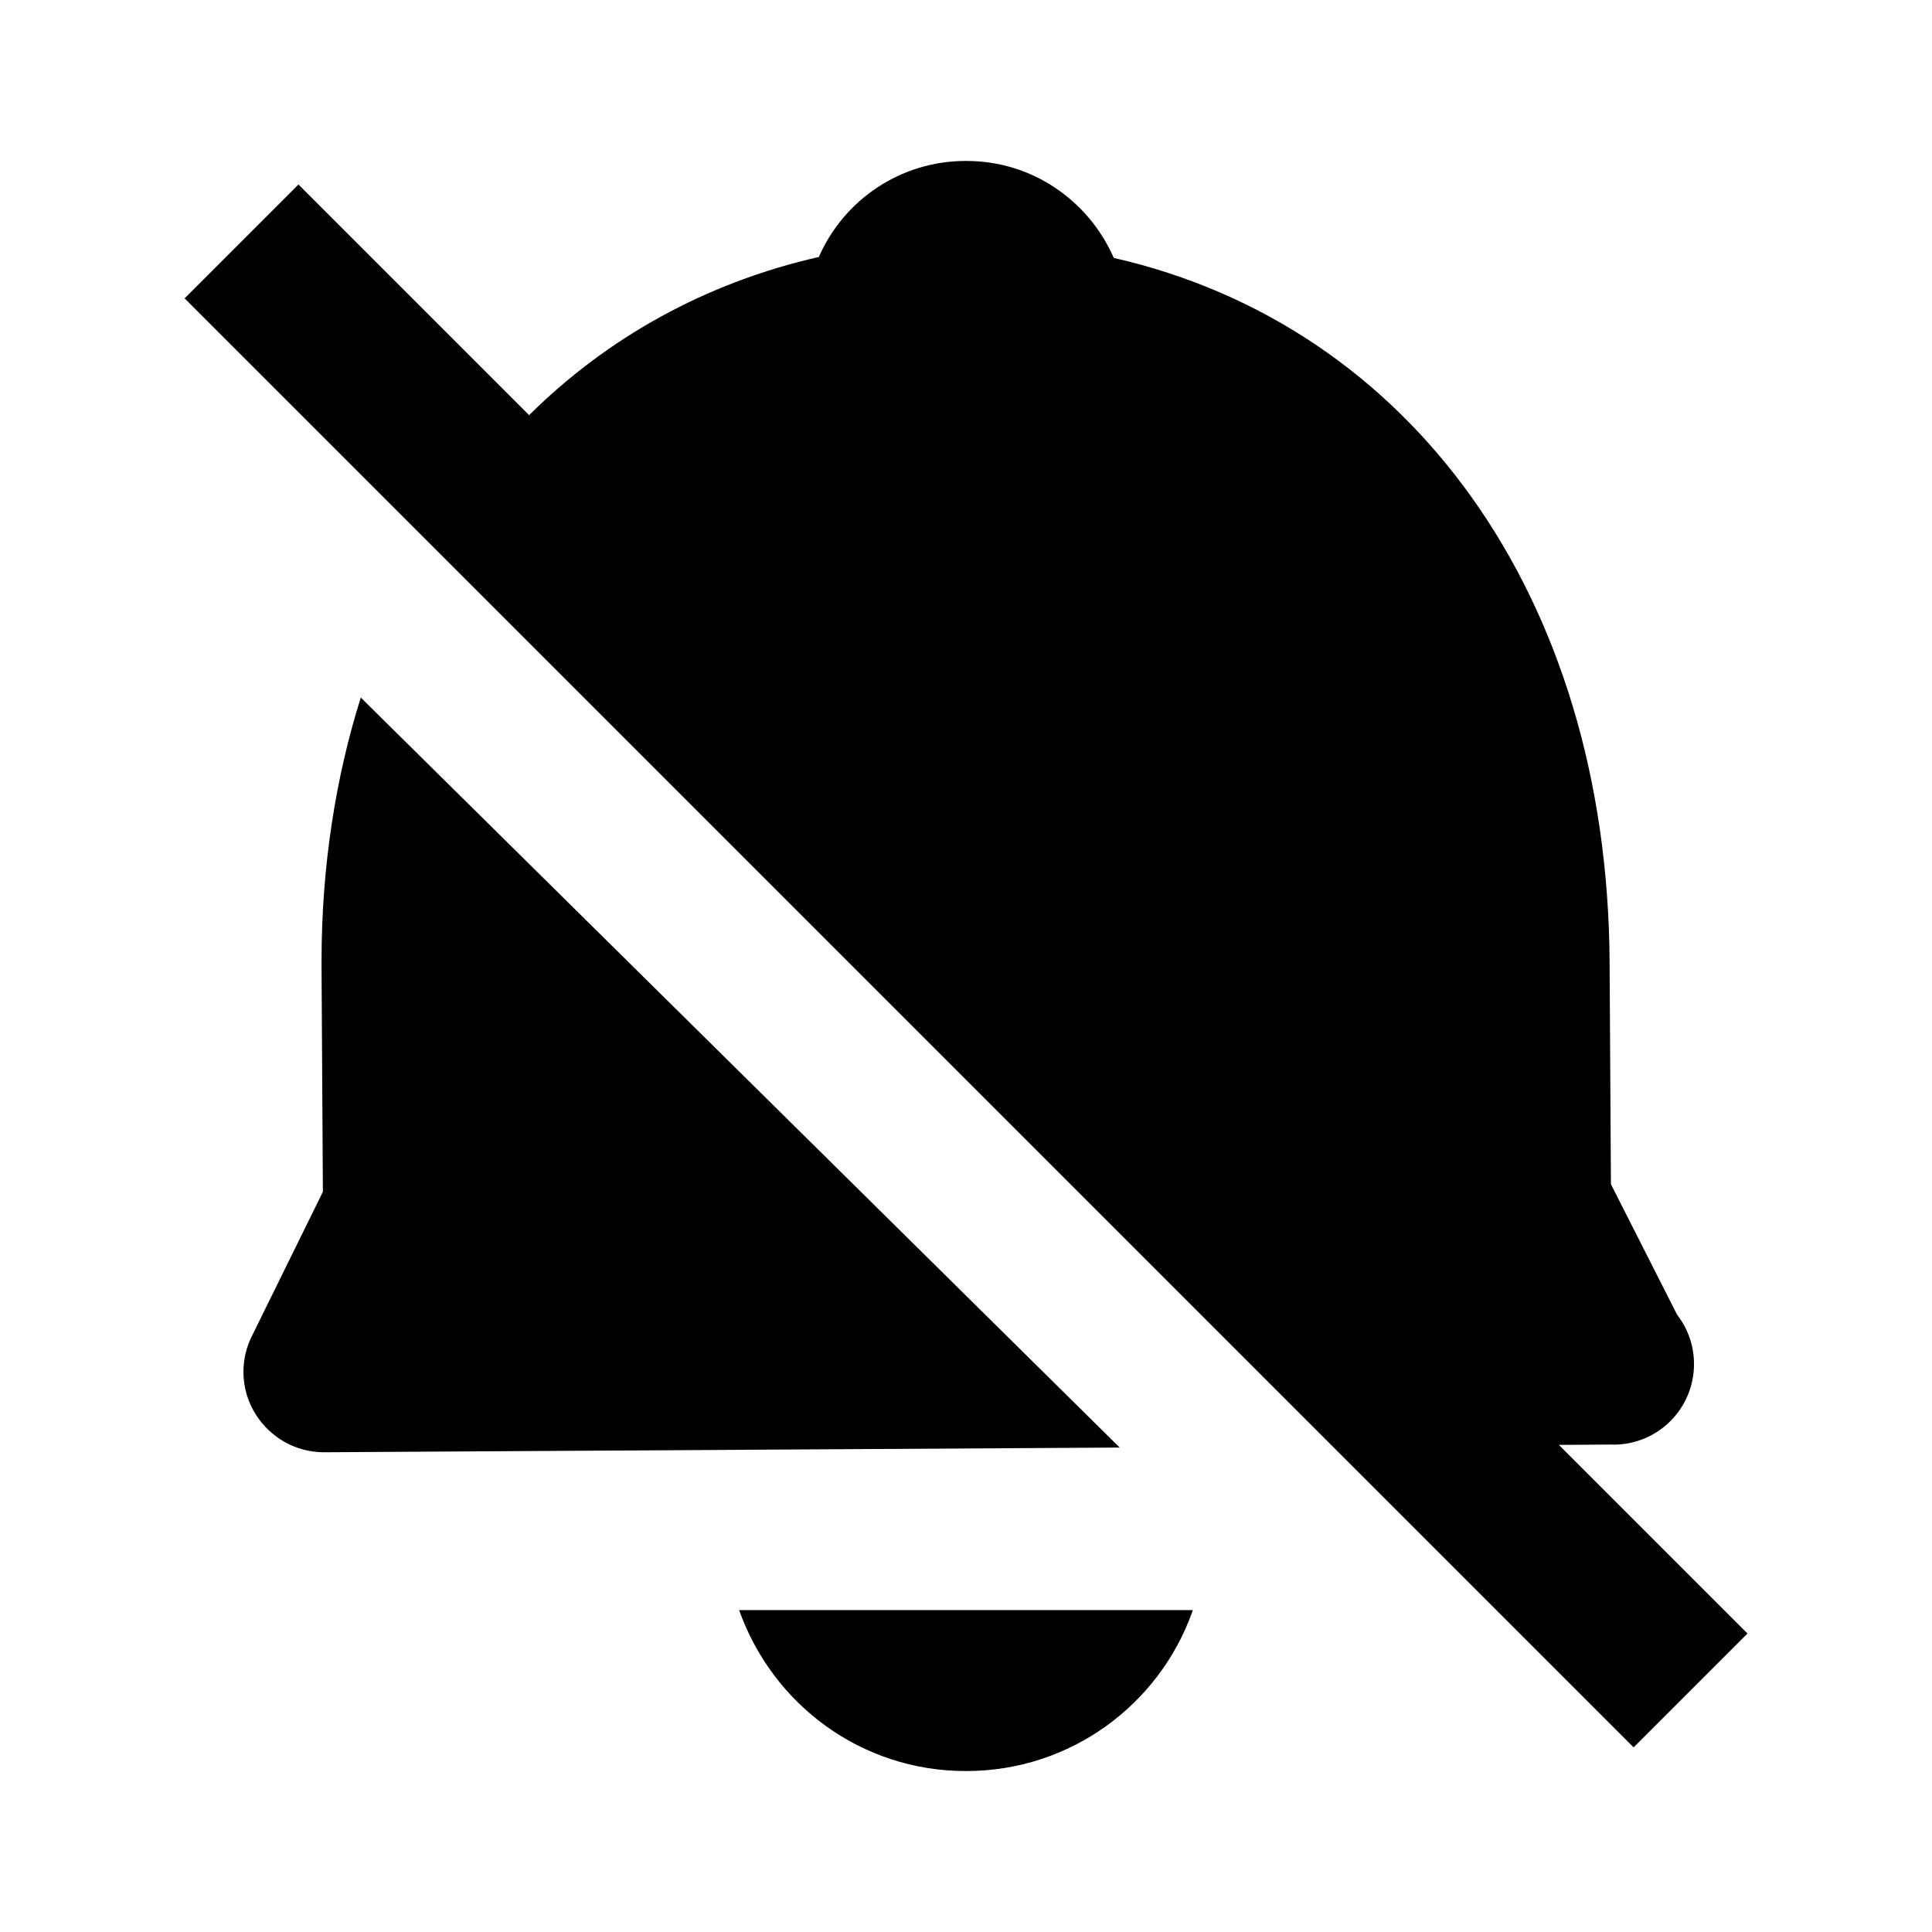 <!-- Generated by IcoMoon.io -->
<svg version="1.1" xmlns="http://www.w3.org/2000/svg" width="16" height="16" viewBox="0 0 16 16">
<title>bxs-bell-off</title>
<path d="M8 14.667c0.001 0 0.002 0 0.002 0 0.863 0 1.598-0.55 1.872-1.319l0.004-0.014h-3.757c0.278 0.783 1.013 1.333 1.876 1.333 0.001 0 0.002 0 0.003 0h-0zM13.353 11.964c0.003 0 0.006 0 0.009 0 0.368 0 0.667-0.298 0.667-0.667 0-0.154-0.052-0.296-0.14-0.409l0.001 0.002-0.549-1.083-0.011-1.842c-0.018-3.036-1.653-5.27-4.106-5.829-0.209-0.476-0.676-0.803-1.219-0.803-0.001 0-0.003 0-0.004 0h0c-0.001 0-0.002 0-0.004 0-0.54 0-1.006 0.323-1.212 0.787l-0.003 0.008c-0.944 0.214-1.759 0.674-2.4 1.31l0-0-1.91-1.91-0.943 0.943 12 12 0.943-0.943-1.562-1.562 0.443-0.003zM2.118 11.714c0.12 0.189 0.328 0.313 0.565 0.313 0.001 0 0.003 0 0.004-0h-0l6.586-0.039-6.285-6.211c-0.206 0.65-0.325 1.397-0.325 2.171 0 0.028 0 0.055 0 0.083l-0-0.004 0.011 1.843-0.589 1.197c-0.043 0.086-0.069 0.187-0.069 0.294 0 0.131 0.038 0.253 0.104 0.356l-0.002-0.003z"></path>
</svg>
